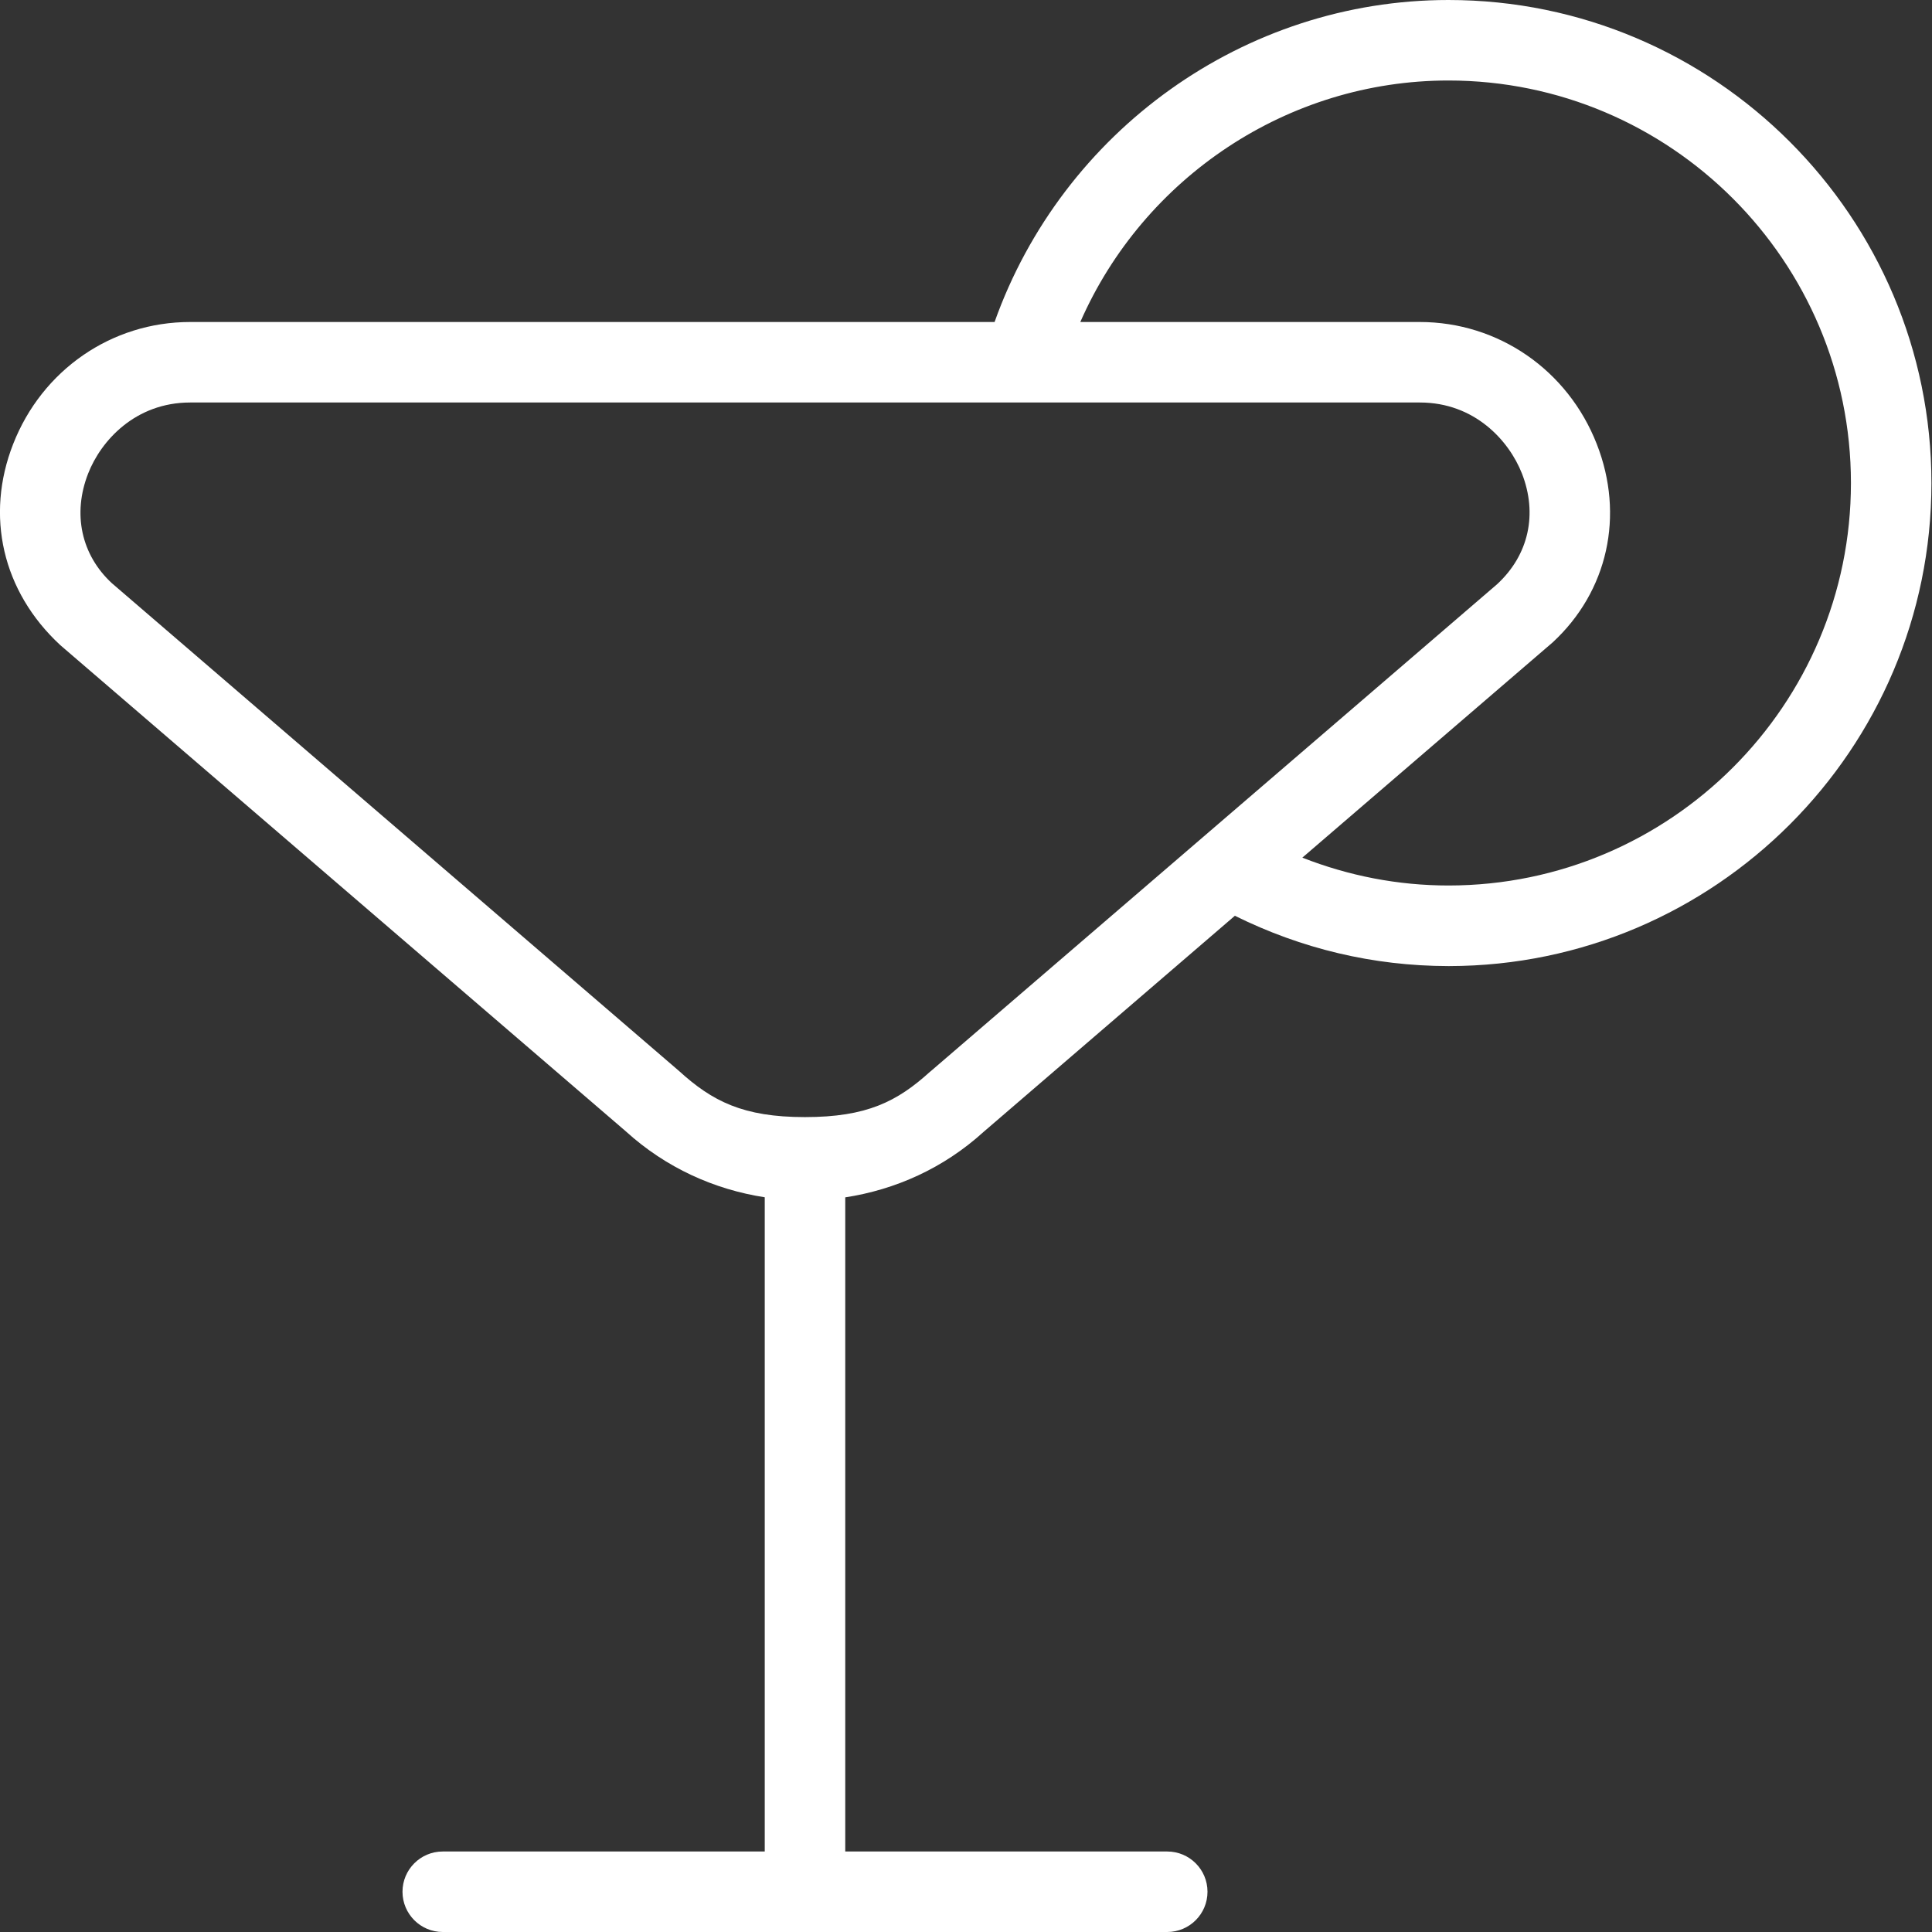 <?xml version="1.0" encoding="UTF-8" standalone="no"?>
<!DOCTYPE svg PUBLIC "-//W3C//DTD SVG 1.1//EN" "http://www.w3.org/Graphics/SVG/1.1/DTD/svg11.dtd">
<svg width="100%" height="100%" viewBox="0 0 24 24" version="1.1" xmlns="http://www.w3.org/2000/svg" xmlns:xlink="http://www.w3.org/1999/xlink" xml:space="preserve" xmlns:serif="http://www.serif.com/" style="fill-rule:evenodd;clip-rule:evenodd;stroke-linejoin:round;stroke-miterlimit:2;">
    <rect x="0" y="0" width="24" height="24" fill="#333333" stroke="none"/>
    <path d="M17.993,0C15.451,0 13.198,1.632 12.355,4L2.362,4C1.386,4 0.523,4.596 0.163,5.517C-0.184,6.403 0.026,7.346 0.75,8.015L7.772,14.052C8.273,14.508 8.876,14.777 9.5,14.873L9.5,23L5.5,23C5.224,23 5,23.224 5,23.5C5,23.776 5.224,24 5.5,24L14.5,24C14.776,24 15,23.776 15,23.5C15,23.224 14.776,23 14.5,23L10.5,23L10.5,14.874C11.121,14.779 11.721,14.513 12.218,14.061L15.34,11.376C16.168,11.786 17.058,11.999 17.99,12.001L18.003,12.001C21.307,11.996 23.993,9.306 23.993,6.001C23.993,2.696 21.302,0 17.993,0ZM11.555,13.312C11.146,13.683 10.769,13.877 9.999,13.877C9.229,13.877 8.847,13.679 8.434,13.303L1.39,7.245C1.009,6.893 0.899,6.383 1.095,5.882C1.254,5.475 1.681,5 2.363,5L17.638,5C18.32,5 18.746,5.475 18.906,5.882C19.102,6.383 18.992,6.893 18.598,7.257L11.556,13.312L11.555,13.312ZM17.996,11C17.364,11 16.755,10.88 16.178,10.654L19.289,7.979C19.973,7.346 20.183,6.403 19.836,5.517C19.476,4.596 18.612,4 17.637,4L13.42,4C14.206,2.207 15.995,1 17.993,1C20.75,1 22.993,3.243 22.993,6C22.993,8.757 20.752,10.998 17.997,11L17.996,11Z" style="fill:white;fill-rule:nonzero;"/>
</svg>
